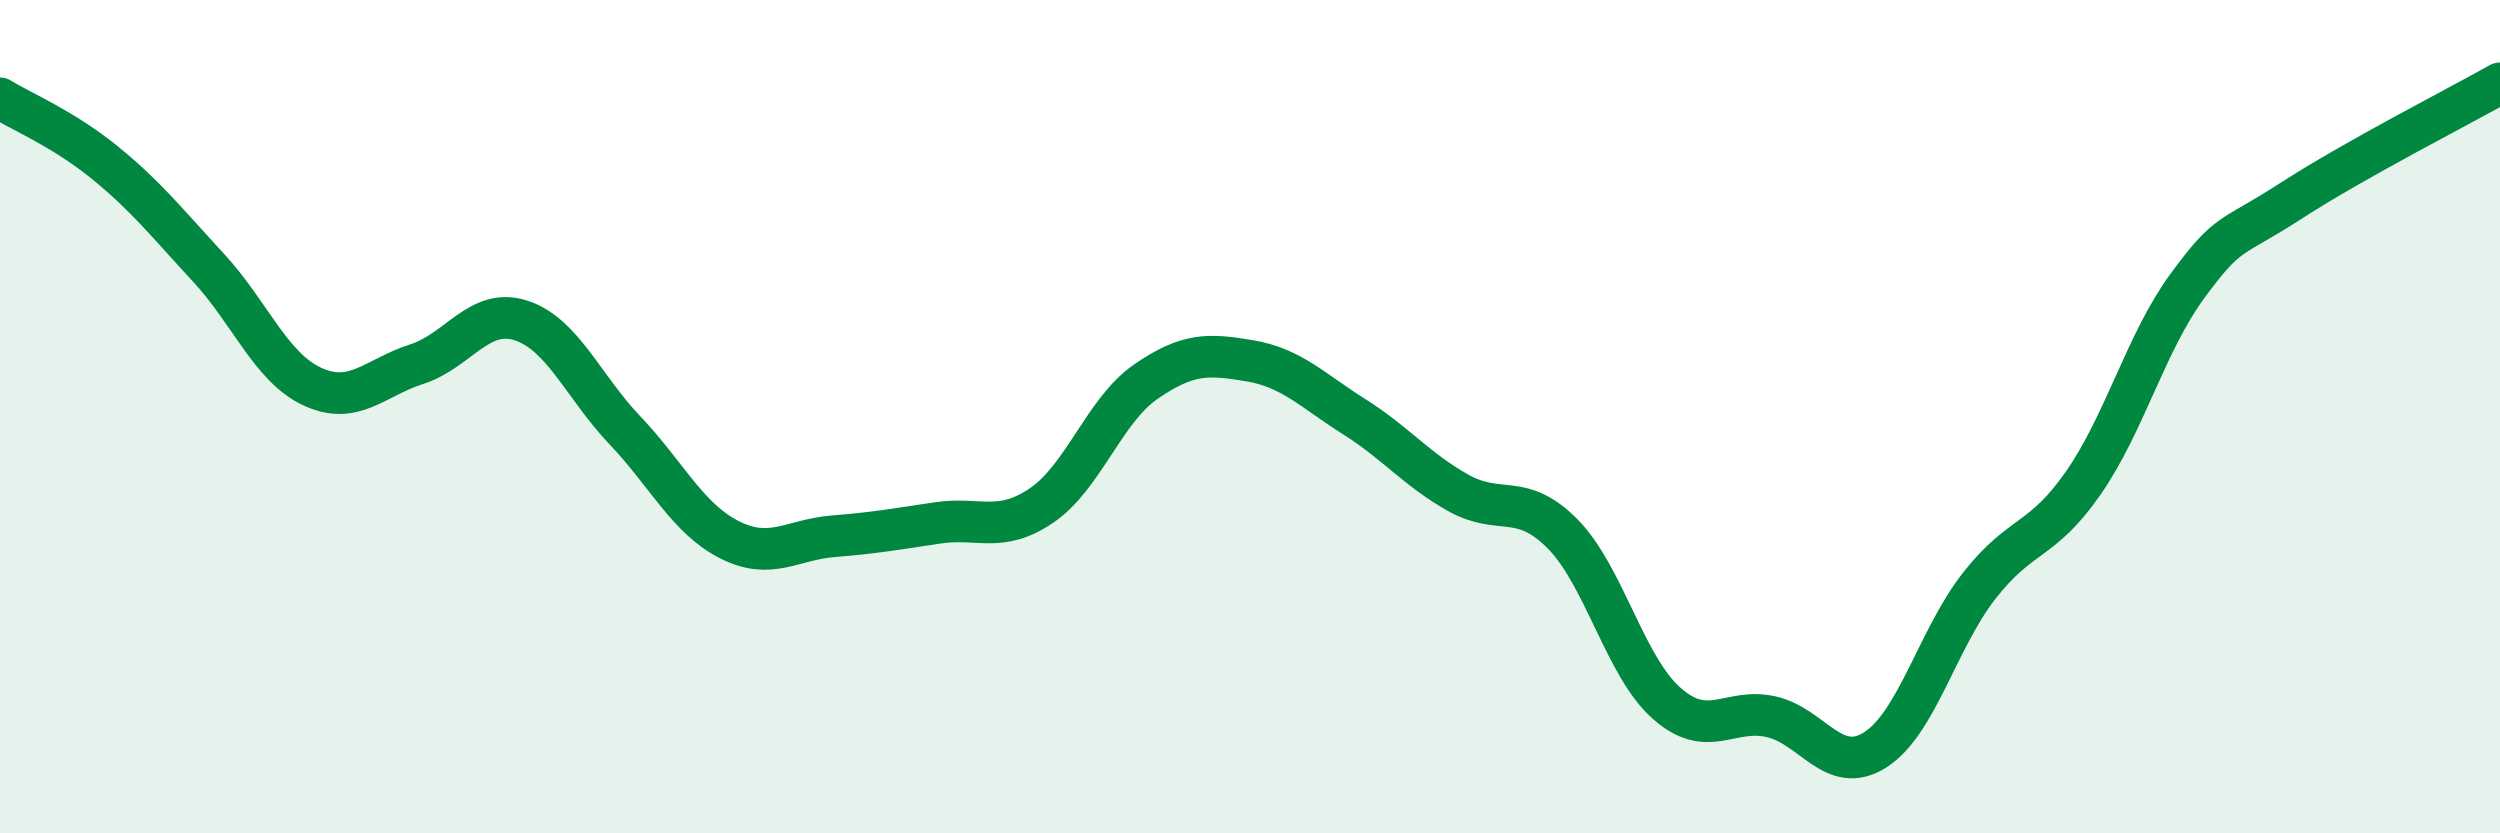 
    <svg width="60" height="20" viewBox="0 0 60 20" xmlns="http://www.w3.org/2000/svg">
      <path
        d="M 0,2.36 C 0.5,2.67 1.5,3.08 2.5,3.89 C 3.5,4.7 4,5.34 5,6.42 C 6,7.5 6.5,8.82 7.5,9.28 C 8.5,9.74 9,9.06 10,8.74 C 11,8.42 11.5,7.37 12.5,7.69 C 13.5,8.01 14,9.28 15,10.33 C 16,11.38 16.5,12.44 17.5,12.95 C 18.5,13.46 19,12.95 20,12.87 C 21,12.79 21.5,12.7 22.5,12.55 C 23.5,12.4 24,12.81 25,12.13 C 26,11.45 26.5,9.85 27.5,9.16 C 28.5,8.47 29,8.49 30,8.66 C 31,8.83 31.5,9.37 32.5,10 C 33.5,10.63 34,11.27 35,11.83 C 36,12.39 36.5,11.8 37.5,12.81 C 38.5,13.82 39,16 40,16.88 C 41,17.76 41.5,16.98 42.5,17.2 C 43.5,17.42 44,18.63 45,18 C 46,17.37 46.5,15.34 47.5,14.06 C 48.5,12.78 49,13.03 50,11.59 C 51,10.15 51.5,8.22 52.5,6.86 C 53.5,5.5 53.5,5.78 55,4.81 C 56.5,3.84 59,2.56 60,2L60 20L0 20Z"
        fill="#008740"
        opacity="0.1"
        stroke-linecap="round"
        stroke-linejoin="round"
      />
      <path
        d="M 0,2.36 C 0.5,2.67 1.5,3.08 2.5,3.89 C 3.5,4.7 4,5.34 5,6.42 C 6,7.5 6.5,8.82 7.5,9.28 C 8.5,9.74 9,9.06 10,8.74 C 11,8.42 11.5,7.37 12.5,7.69 C 13.5,8.01 14,9.28 15,10.33 C 16,11.38 16.5,12.44 17.5,12.95 C 18.5,13.46 19,12.95 20,12.87 C 21,12.79 21.5,12.7 22.5,12.55 C 23.5,12.4 24,12.81 25,12.13 C 26,11.45 26.5,9.85 27.5,9.16 C 28.5,8.47 29,8.49 30,8.66 C 31,8.83 31.5,9.37 32.5,10 C 33.5,10.63 34,11.27 35,11.83 C 36,12.39 36.5,11.8 37.5,12.81 C 38.5,13.82 39,16 40,16.88 C 41,17.76 41.5,16.98 42.5,17.2 C 43.5,17.42 44,18.63 45,18 C 46,17.37 46.5,15.34 47.5,14.06 C 48.5,12.78 49,13.03 50,11.59 C 51,10.15 51.5,8.22 52.5,6.86 C 53.5,5.5 53.5,5.78 55,4.81 C 56.5,3.84 59,2.56 60,2"
        stroke="#008740"
        stroke-width="1"
        fill="none"
        stroke-linecap="round"
        stroke-linejoin="round"
      />
    </svg>
  
